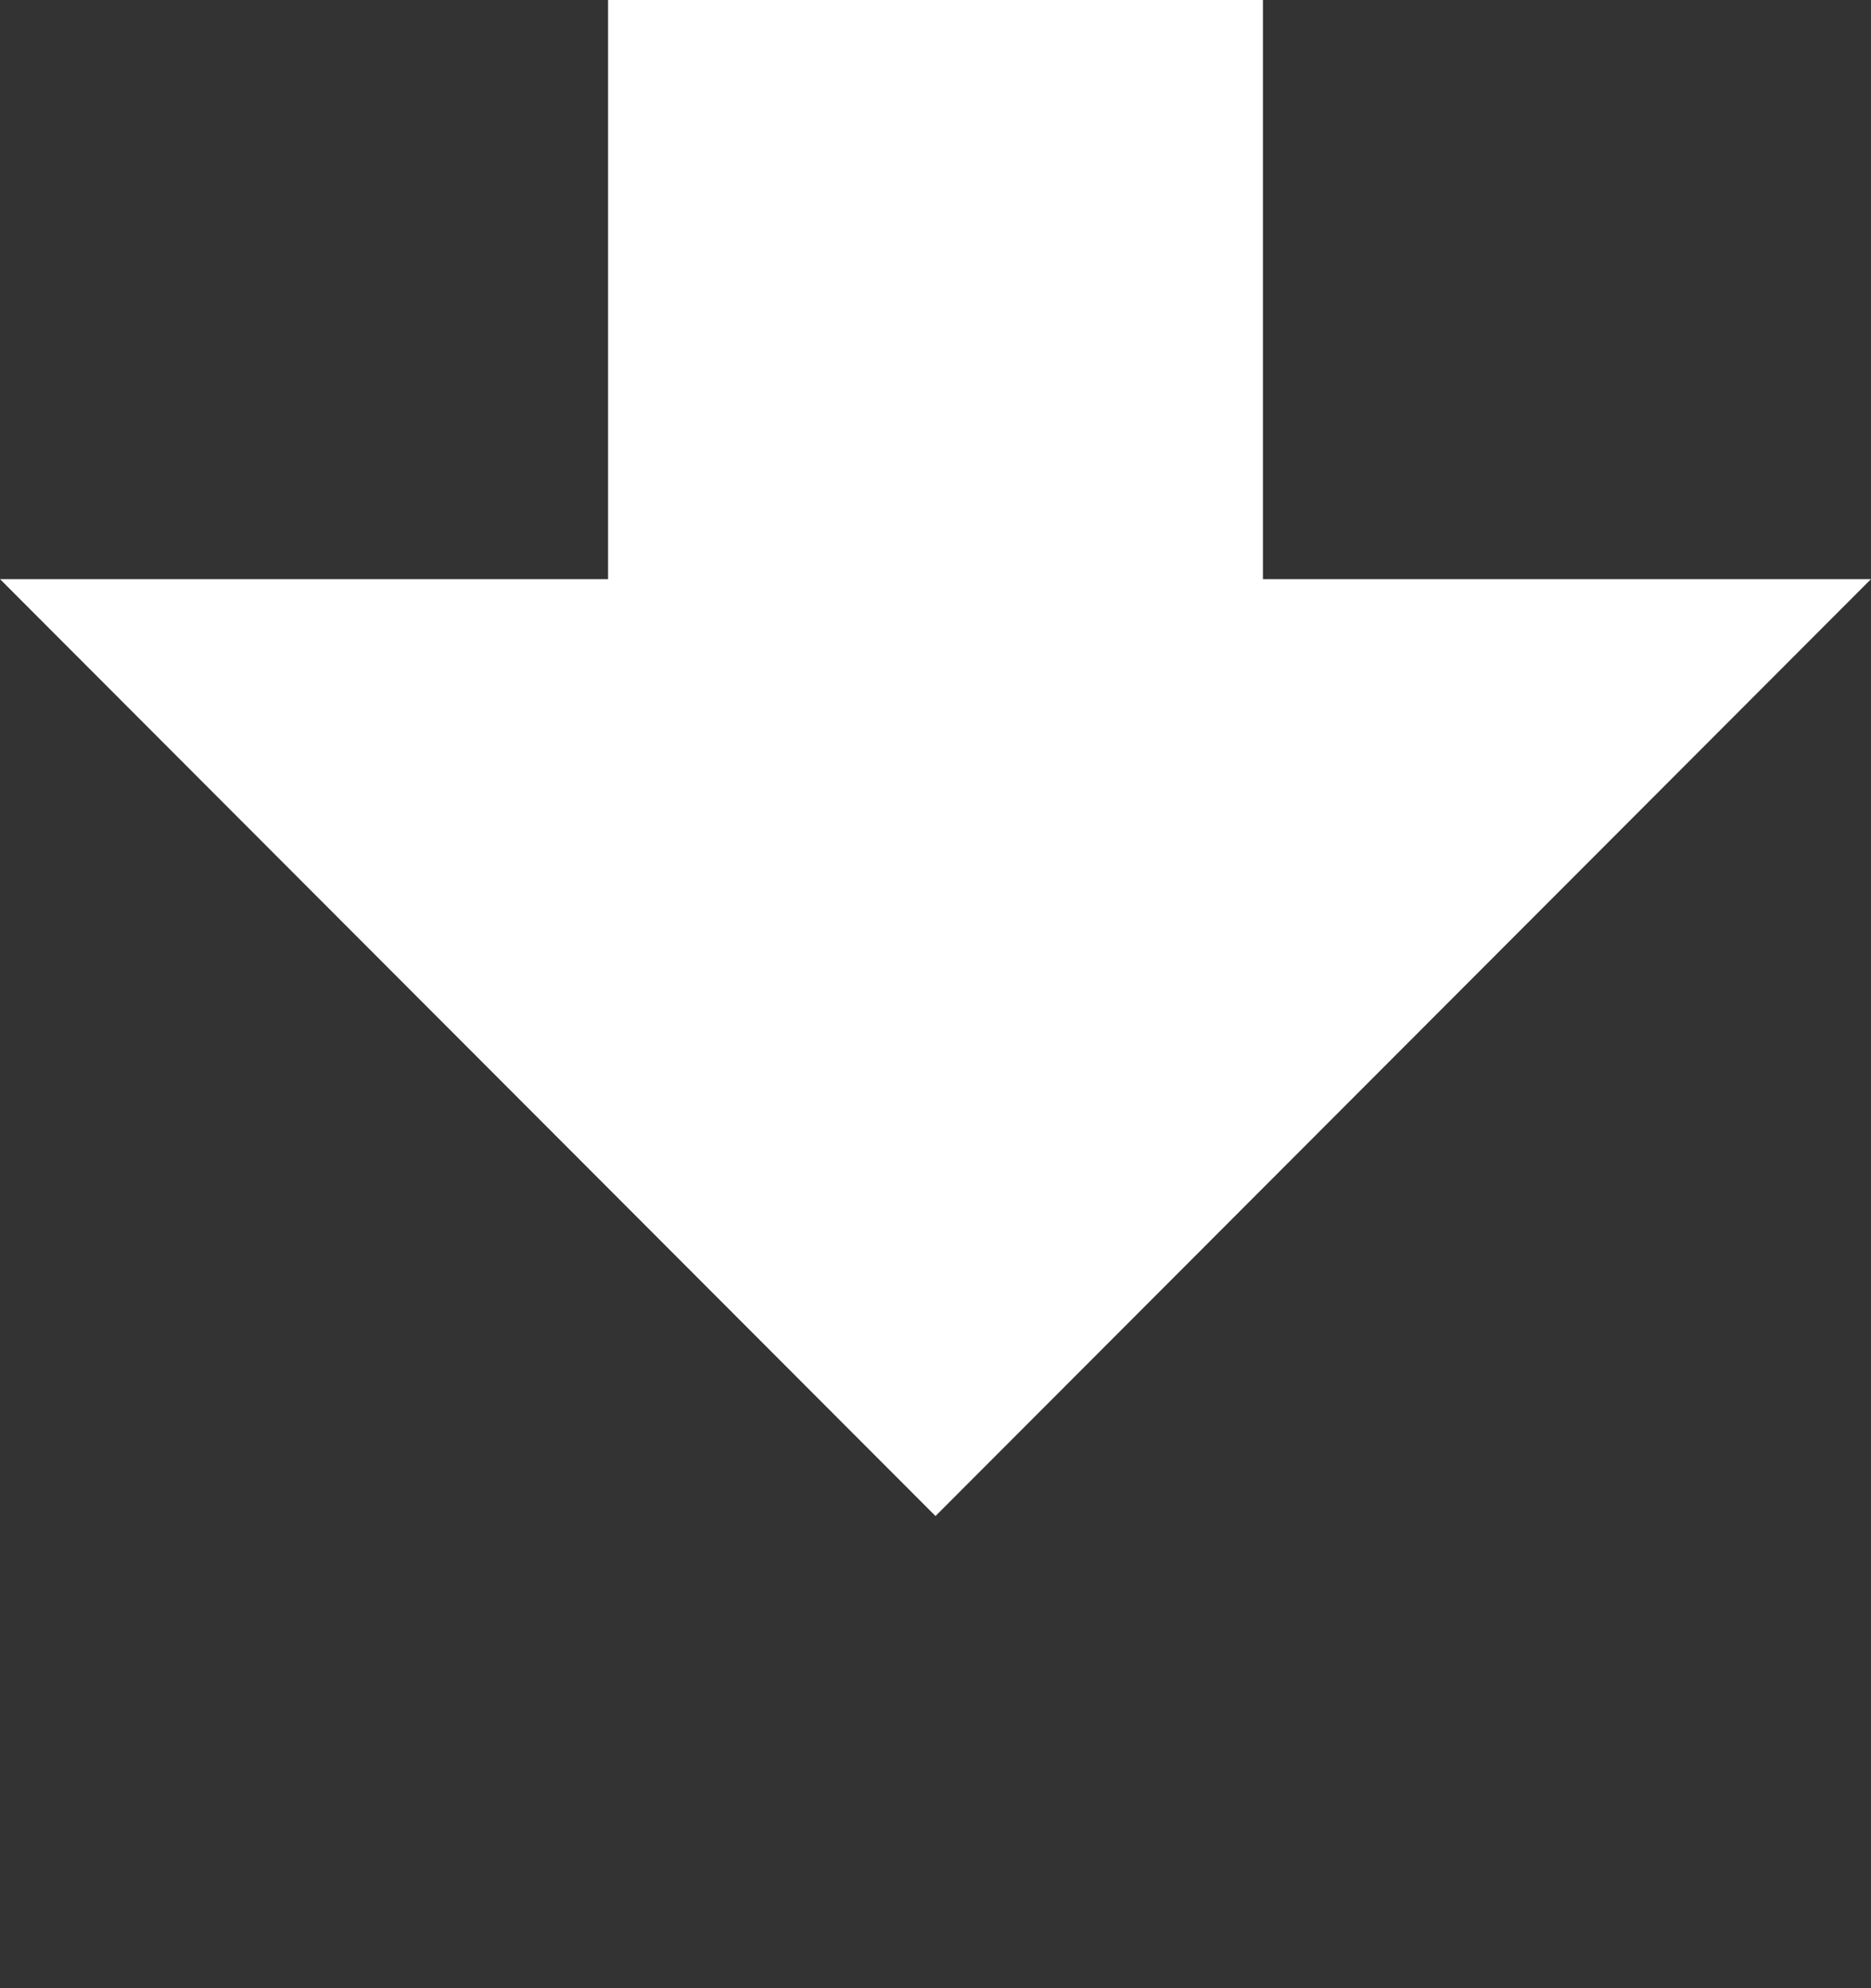 <?xml version="1.0" encoding="UTF-8" standalone="no"?>
<!DOCTYPE svg PUBLIC "-//W3C//DTD SVG 1.1//EN" "http://www.w3.org/Graphics/SVG/1.1/DTD/svg11.dtd">
<svg width="100%" height="100%" viewBox="0 0 16 17" version="1.1" xmlns="http://www.w3.org/2000/svg" xmlns:xlink="http://www.w3.org/1999/xlink" xml:space="preserve" xmlns:serif="http://www.serif.com/" style="fill-rule:evenodd;clip-rule:evenodd;stroke-linejoin:round;stroke-miterlimit:2;">
    <rect x="0" y="0" width="16" height="17" fill="#333333" stroke="none"/>
    <g transform="matrix(1,0,0,1,-16244.5,-18792.5)">
        <g transform="matrix(1,0,0,0.952,15025,17843.9)">
            <g transform="matrix(2.62424e-17,0.45,-1,6.43252e-17,20022.7,-6284.95)">
                <path d="M16173.2,18798L16173.2,18792.4L16192.4,18792.4L16192.4,18787.2L16211.1,18795.2L16192.4,18803.2L16192.4,18798L16173.2,18798Z" style="fill:white;"/>
            </g>
        </g>
    </g>
</svg>

